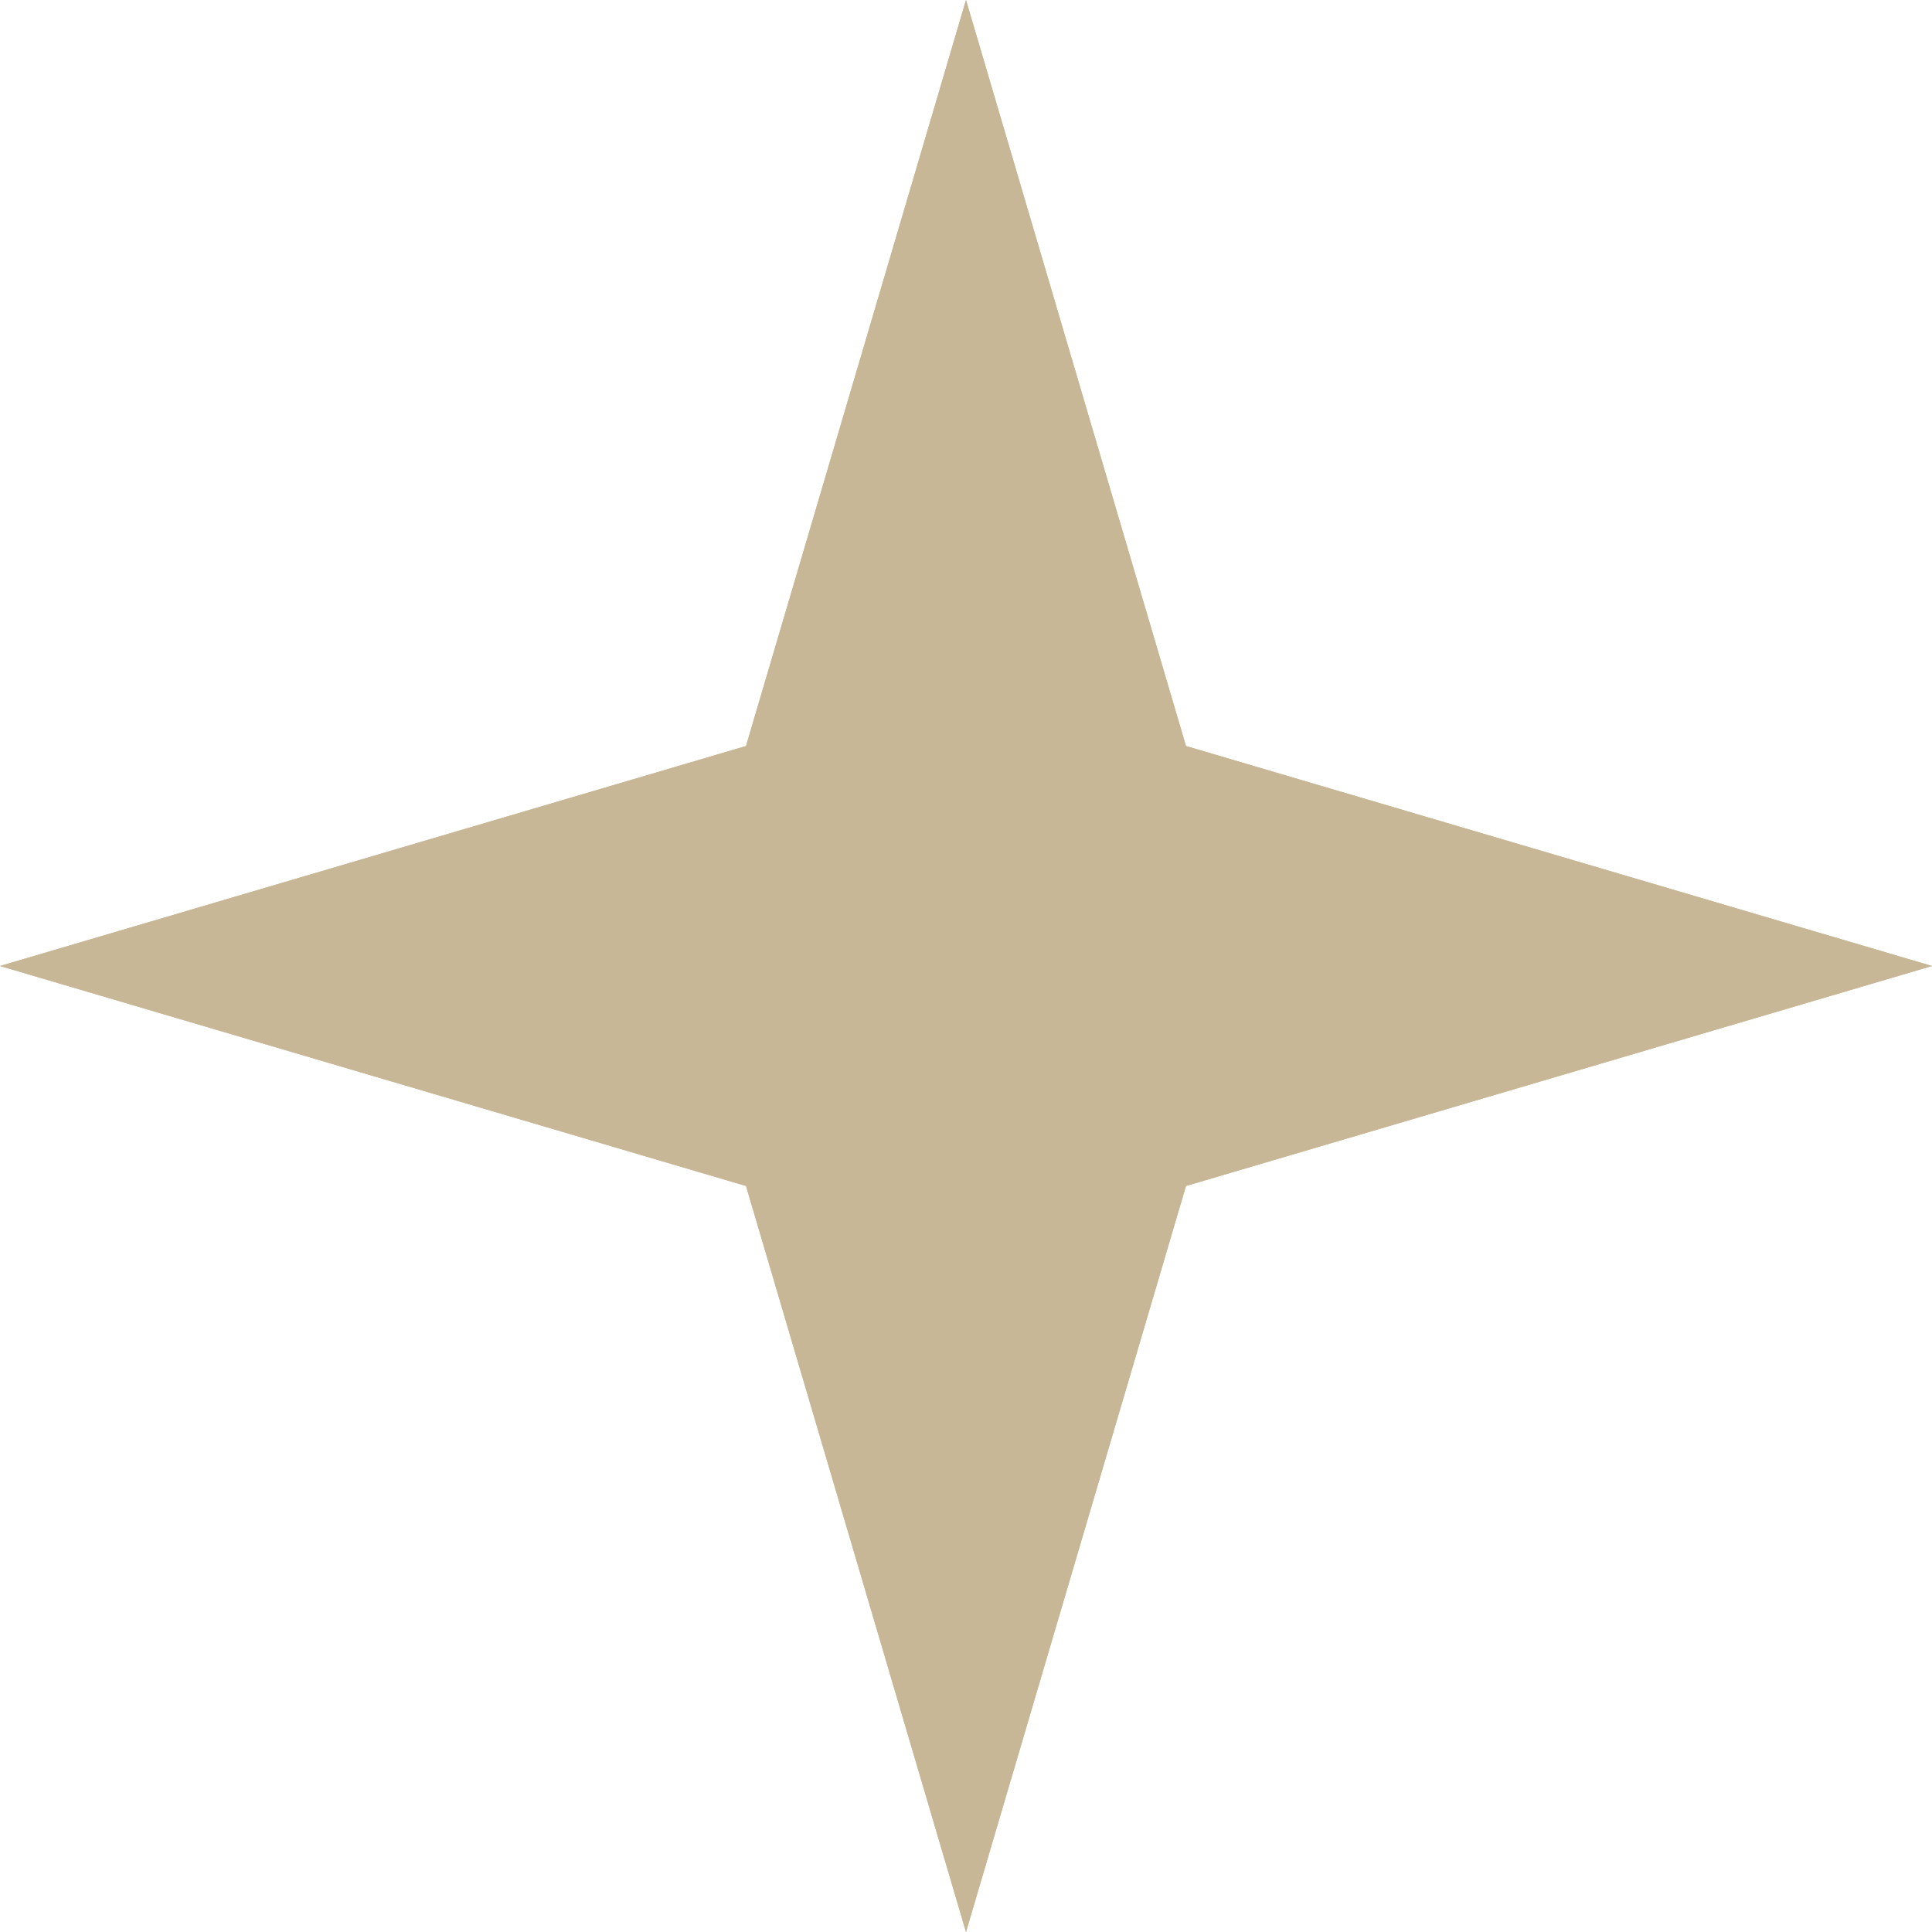 <?xml version="1.0" encoding="UTF-8"?> <svg xmlns="http://www.w3.org/2000/svg" width="29" height="29" viewBox="0 0 29 29" fill="none"><path d="M14.5 0L17.802 11.198L29 14.5L17.802 17.802L14.5 29L11.198 17.802L0 14.5L11.198 11.198L14.5 0Z" fill="#C8B796"></path><path d="M14.5 0L17.802 11.198L29 14.5L17.802 17.802L14.5 29L11.198 17.802L0 14.5L11.198 11.198L14.5 0Z" fill="#C8B796"></path></svg> 